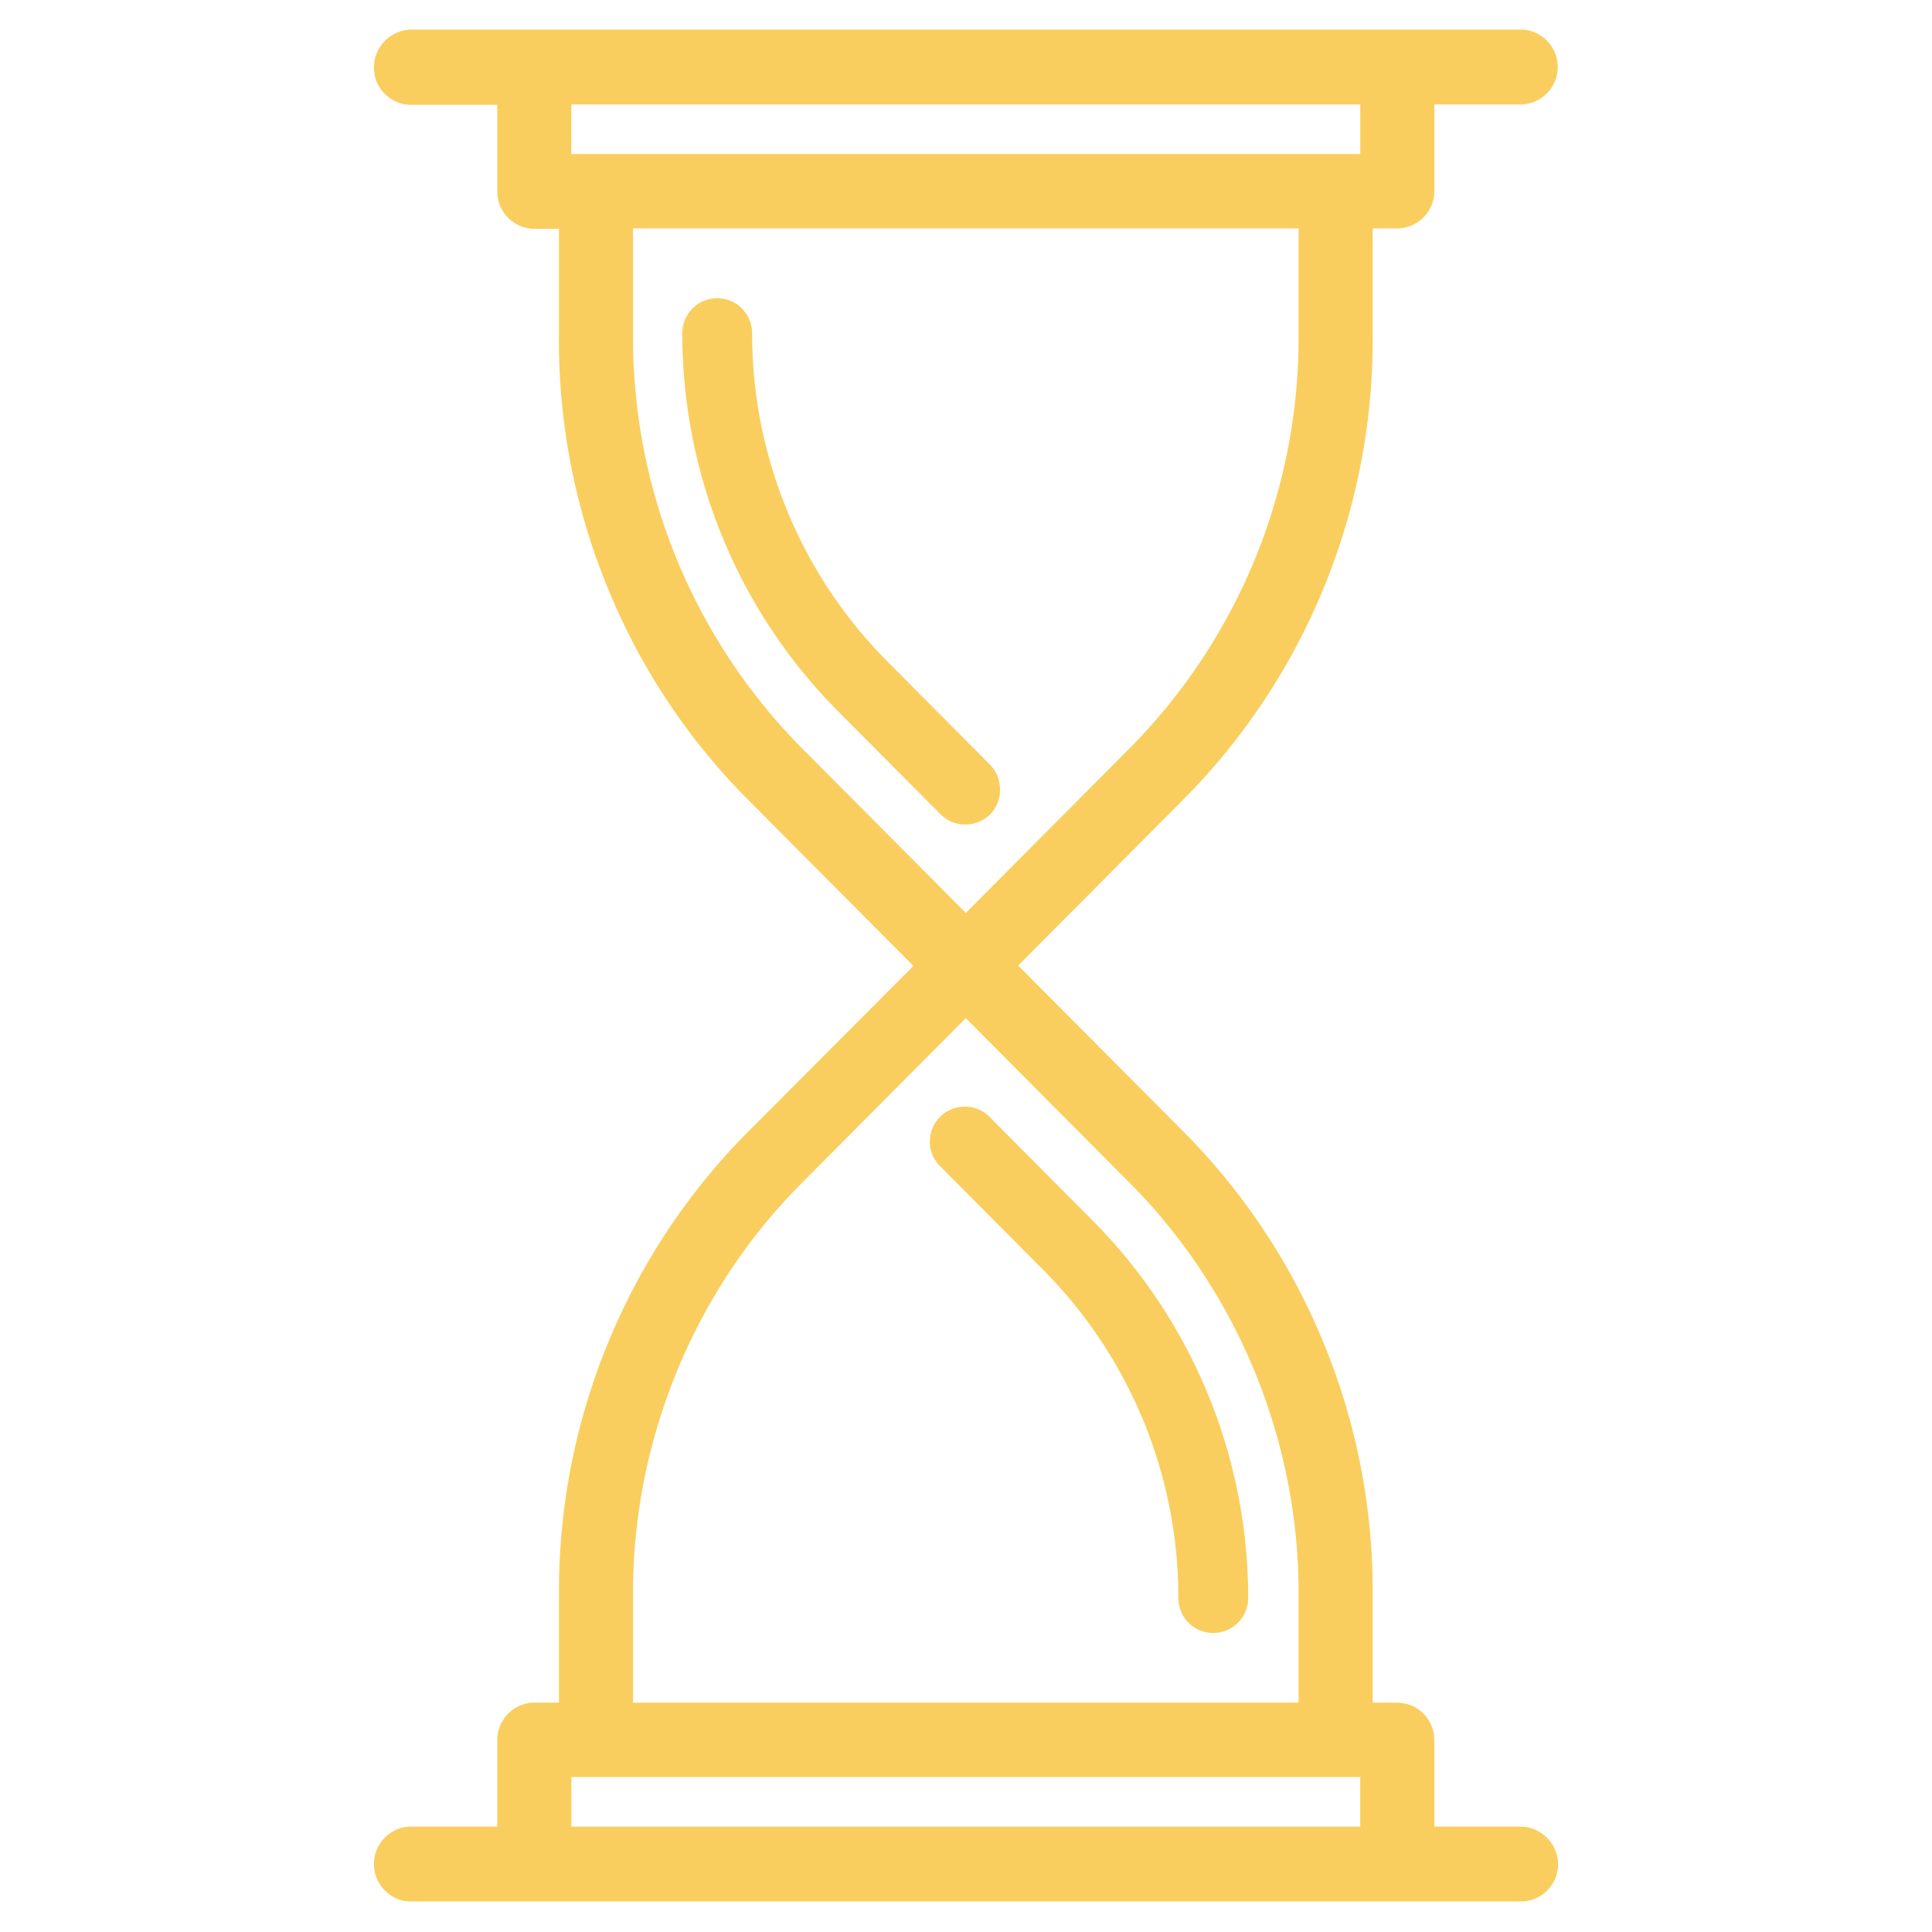 <svg width="62" height="62" viewBox="0 0 38 62" fill="none" xmlns="http://www.w3.org/2000/svg"><path d="M36.793 58.618h-2.764v-2.777c0-.663-.535-1.2-1.194-1.2h-.785v-3.49a20.85 20.85 0 00-1.58-8.07 20.835 20.835 0 00-4.556-6.83l-5.24-5.266 5.24-5.266a20.833 20.833 0 004.556-6.83 20.895 20.895 0 001.58-8.069V7.33h.785c.66 0 1.194-.538 1.194-1.2V3.351h2.764c.66 0 1.195-.538 1.195-1.2 0-.664-.536-1.202-1.195-1.202H1.195C.535.963 0 1.5 0 2.164c0 .663.535 1.2 1.195 1.2h2.763v2.778c0 .663.535 1.2 1.195 1.2h.784v3.49a20.852 20.852 0 001.58 8.07 20.703 20.703 0 004.556 6.83l5.24 5.266-5.24 5.254a20.835 20.835 0 00-4.555 6.83 20.897 20.897 0 00-1.58 8.068v3.49h-.785c-.66 0-1.195.538-1.195 1.201v2.777H1.195c-.66 0-1.195.538-1.195 1.201s.535 1.201 1.195 1.201h35.61c.66 0 1.195-.538 1.195-1.2a1.217 1.217 0 00-1.207-1.202zm-5.14-55.266v1.589H6.334V3.352h25.317zm-17.9 34.589l5.24-5.267 5.24 5.267c3.473 3.477 5.453 8.293 5.44 13.21v3.49H8.314v-3.49c-.012-4.93 1.967-9.745 5.44-13.21zm-.012-13.898l.013-.013a18.728 18.728 0 01-5.44-13.21V7.33h21.36v3.49a18.728 18.728 0 01-5.44 13.21l-5.24 5.267-5.24-5.267-.013.013zM6.335 58.619v-1.59h25.317v1.59H6.335z" fill="#FACE5E"></path><path d="M19.765 24.532l-3.298-3.315a14.923 14.923 0 01-4.331-10.52c0-.626-.498-1.126-1.12-1.126-.623 0-1.12.5-1.12 1.126a17.191 17.191 0 004.99 12.121l3.299 3.315c.224.226.51.326.796.326.286 0 .573-.113.797-.326a1.156 1.156 0 00-.013-1.6zM23.064 39.168l-3.298-3.315a1.1 1.1 0 00-.785-.338 1.118 1.118 0 00-.822 1.901l.026.026 3.298 3.315a14.923 14.923 0 014.332 10.52c0 .626.498 1.126 1.12 1.126.622 0 1.12-.5 1.12-1.126a17.184 17.184 0 00-4.991-12.109z" fill="#FACE5E"></path></svg>